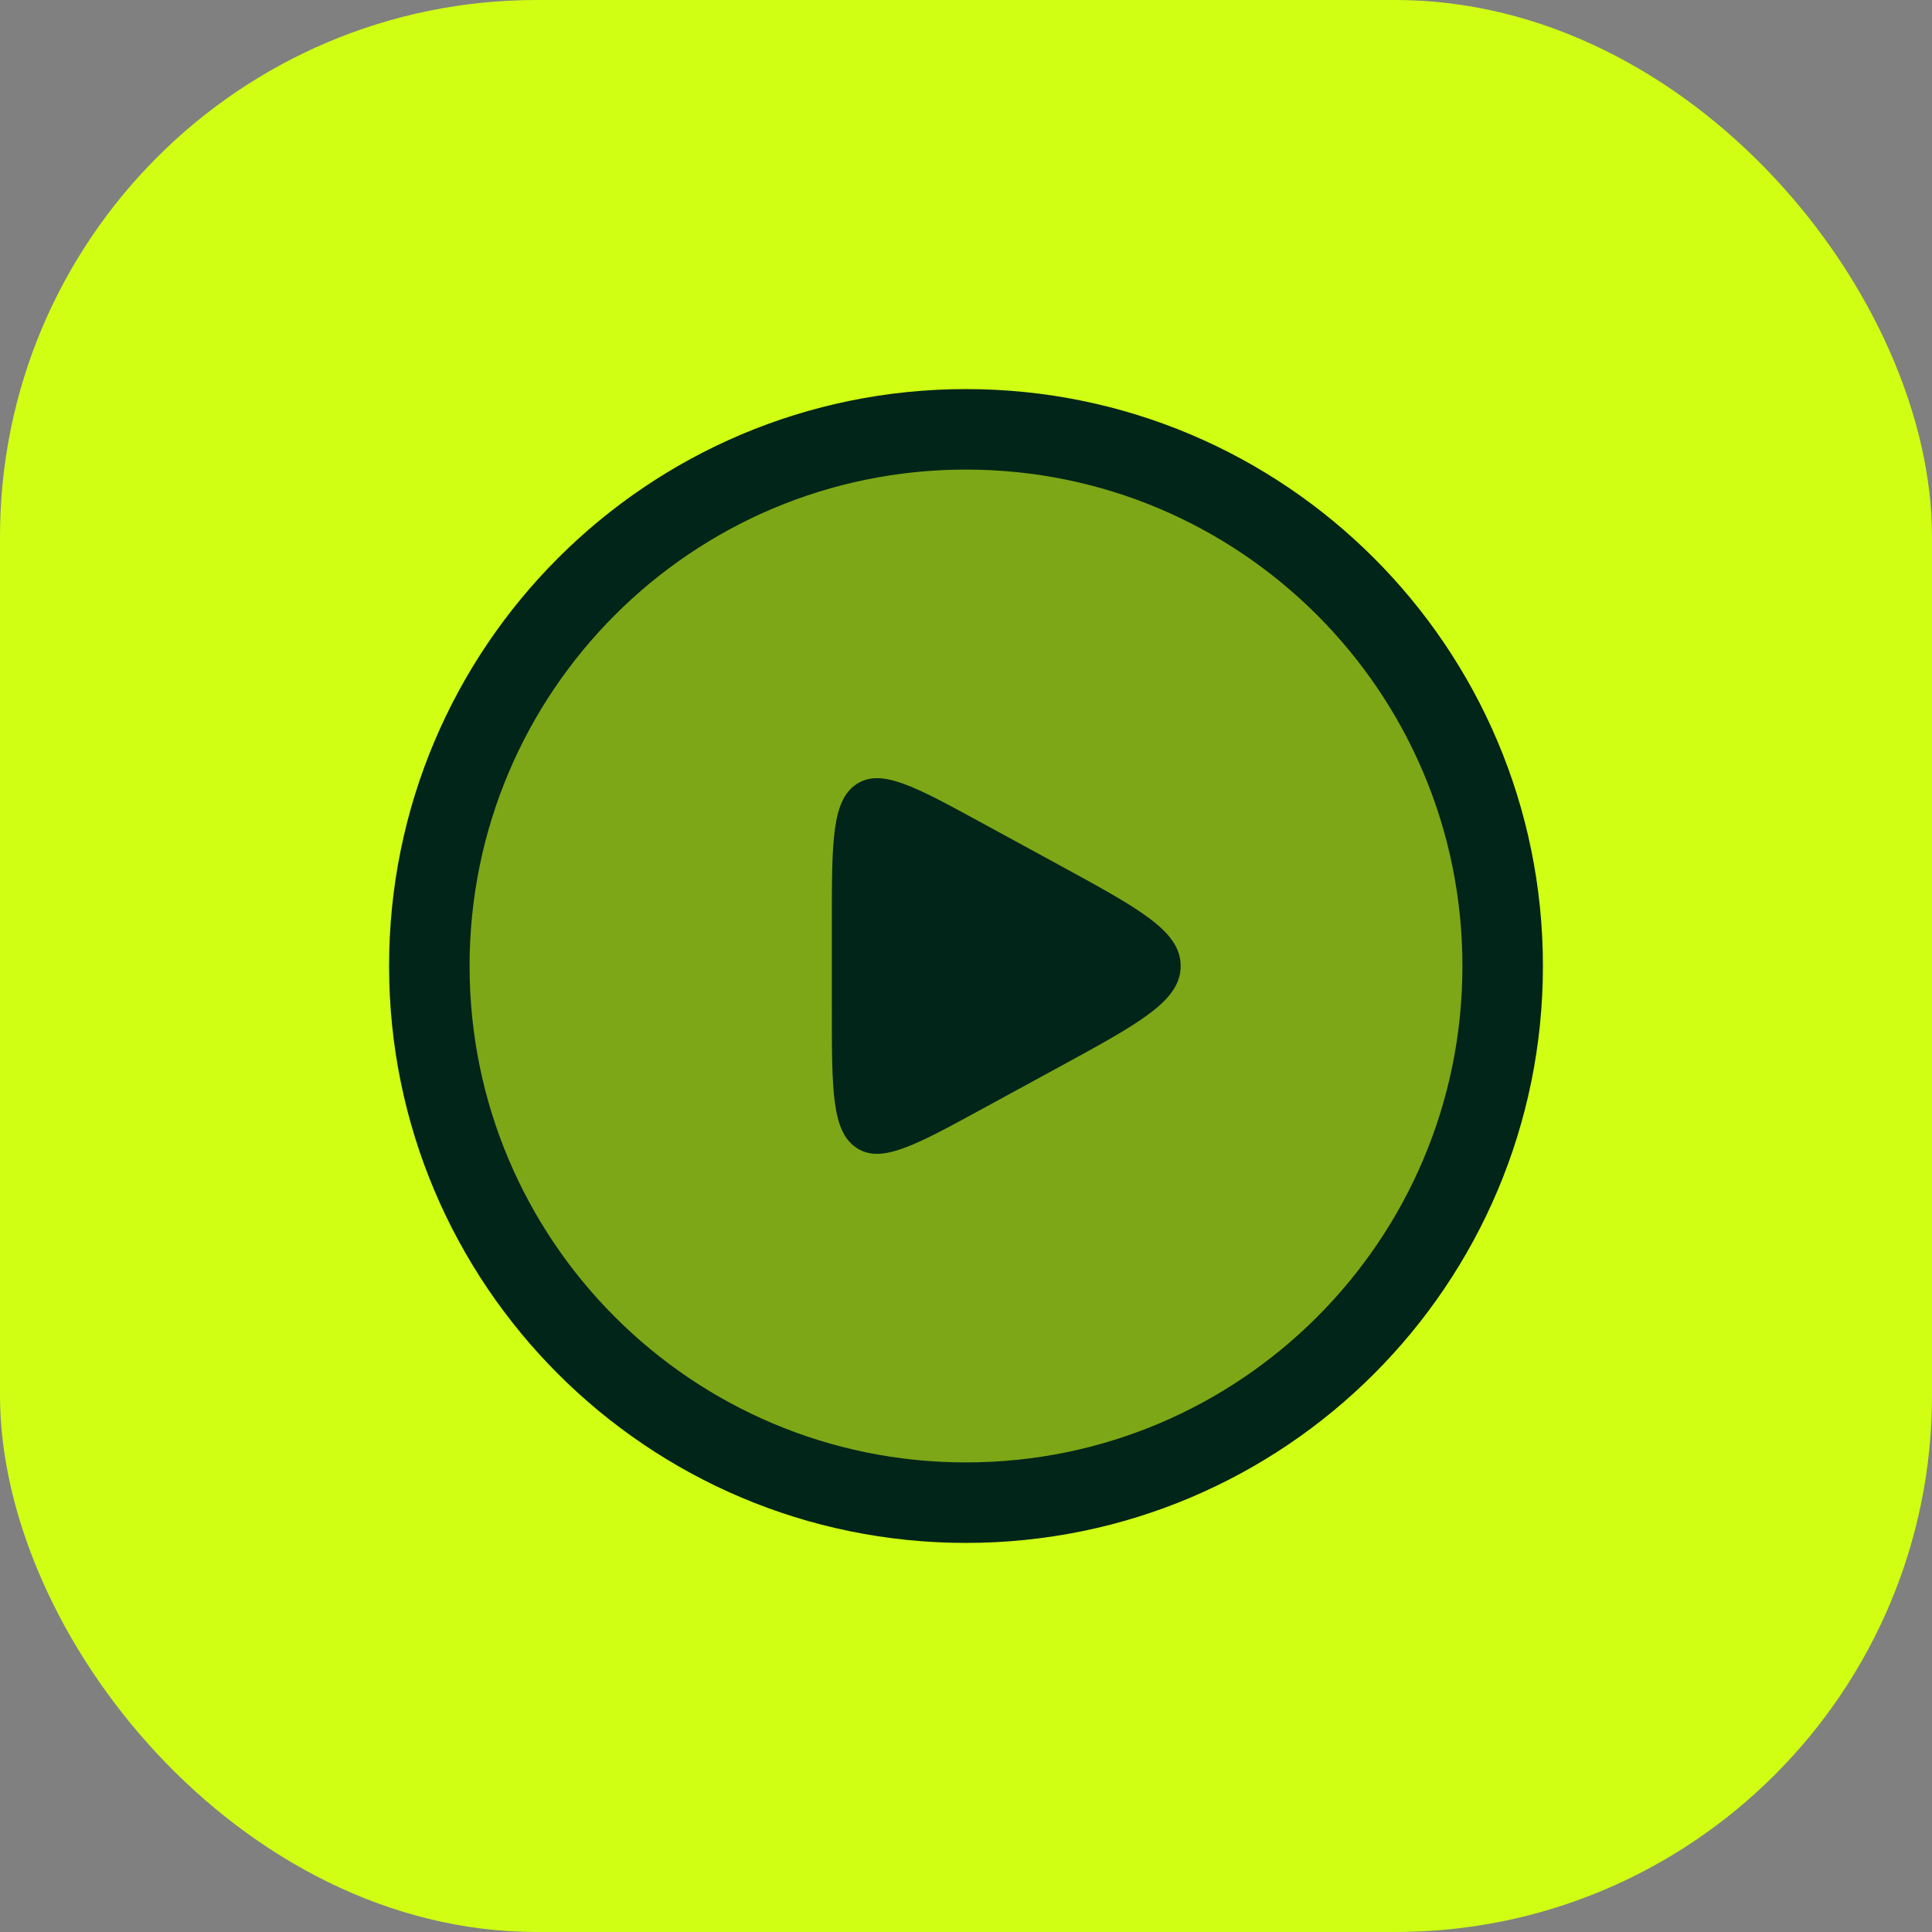 <svg width="36" height="36" viewBox="0 0 36 36" fill="none" xmlns="http://www.w3.org/2000/svg">
<rect x="0" y="0" width="36" height="36" fill="#808080" stroke="none"/>
<rect width="36" height="36" rx="10" fill="#D0FF14"/>
<path opacity="0.4" d="M18 28C23.523 28 28 23.523 28 18C28 12.477 23.523 8 18 8C12.477 8 8 12.477 8 18C8 23.523 12.477 28 18 28Z" fill="#02251A"/>
<path d="M18 28C23.523 28 28 23.523 28 18C28 12.477 23.523 8 18 8C12.477 8 8 12.477 8 18C8 23.523 12.477 28 18 28Z" stroke="#02251A" stroke-width="1.5"/>
<path d="M15.5 17.2V18.8C15.5 20.32 15.5 21.079 15.956 21.386C16.412 21.693 17.035 21.354 18.282 20.674L19.75 19.874C21.25 19.056 22 18.647 22 18C22 17.353 21.25 16.944 19.75 16.126L18.282 15.326C17.035 14.646 16.412 14.307 15.956 14.614C15.5 14.921 15.5 15.681 15.5 17.2Z" fill="#02251A"/>
</svg>
